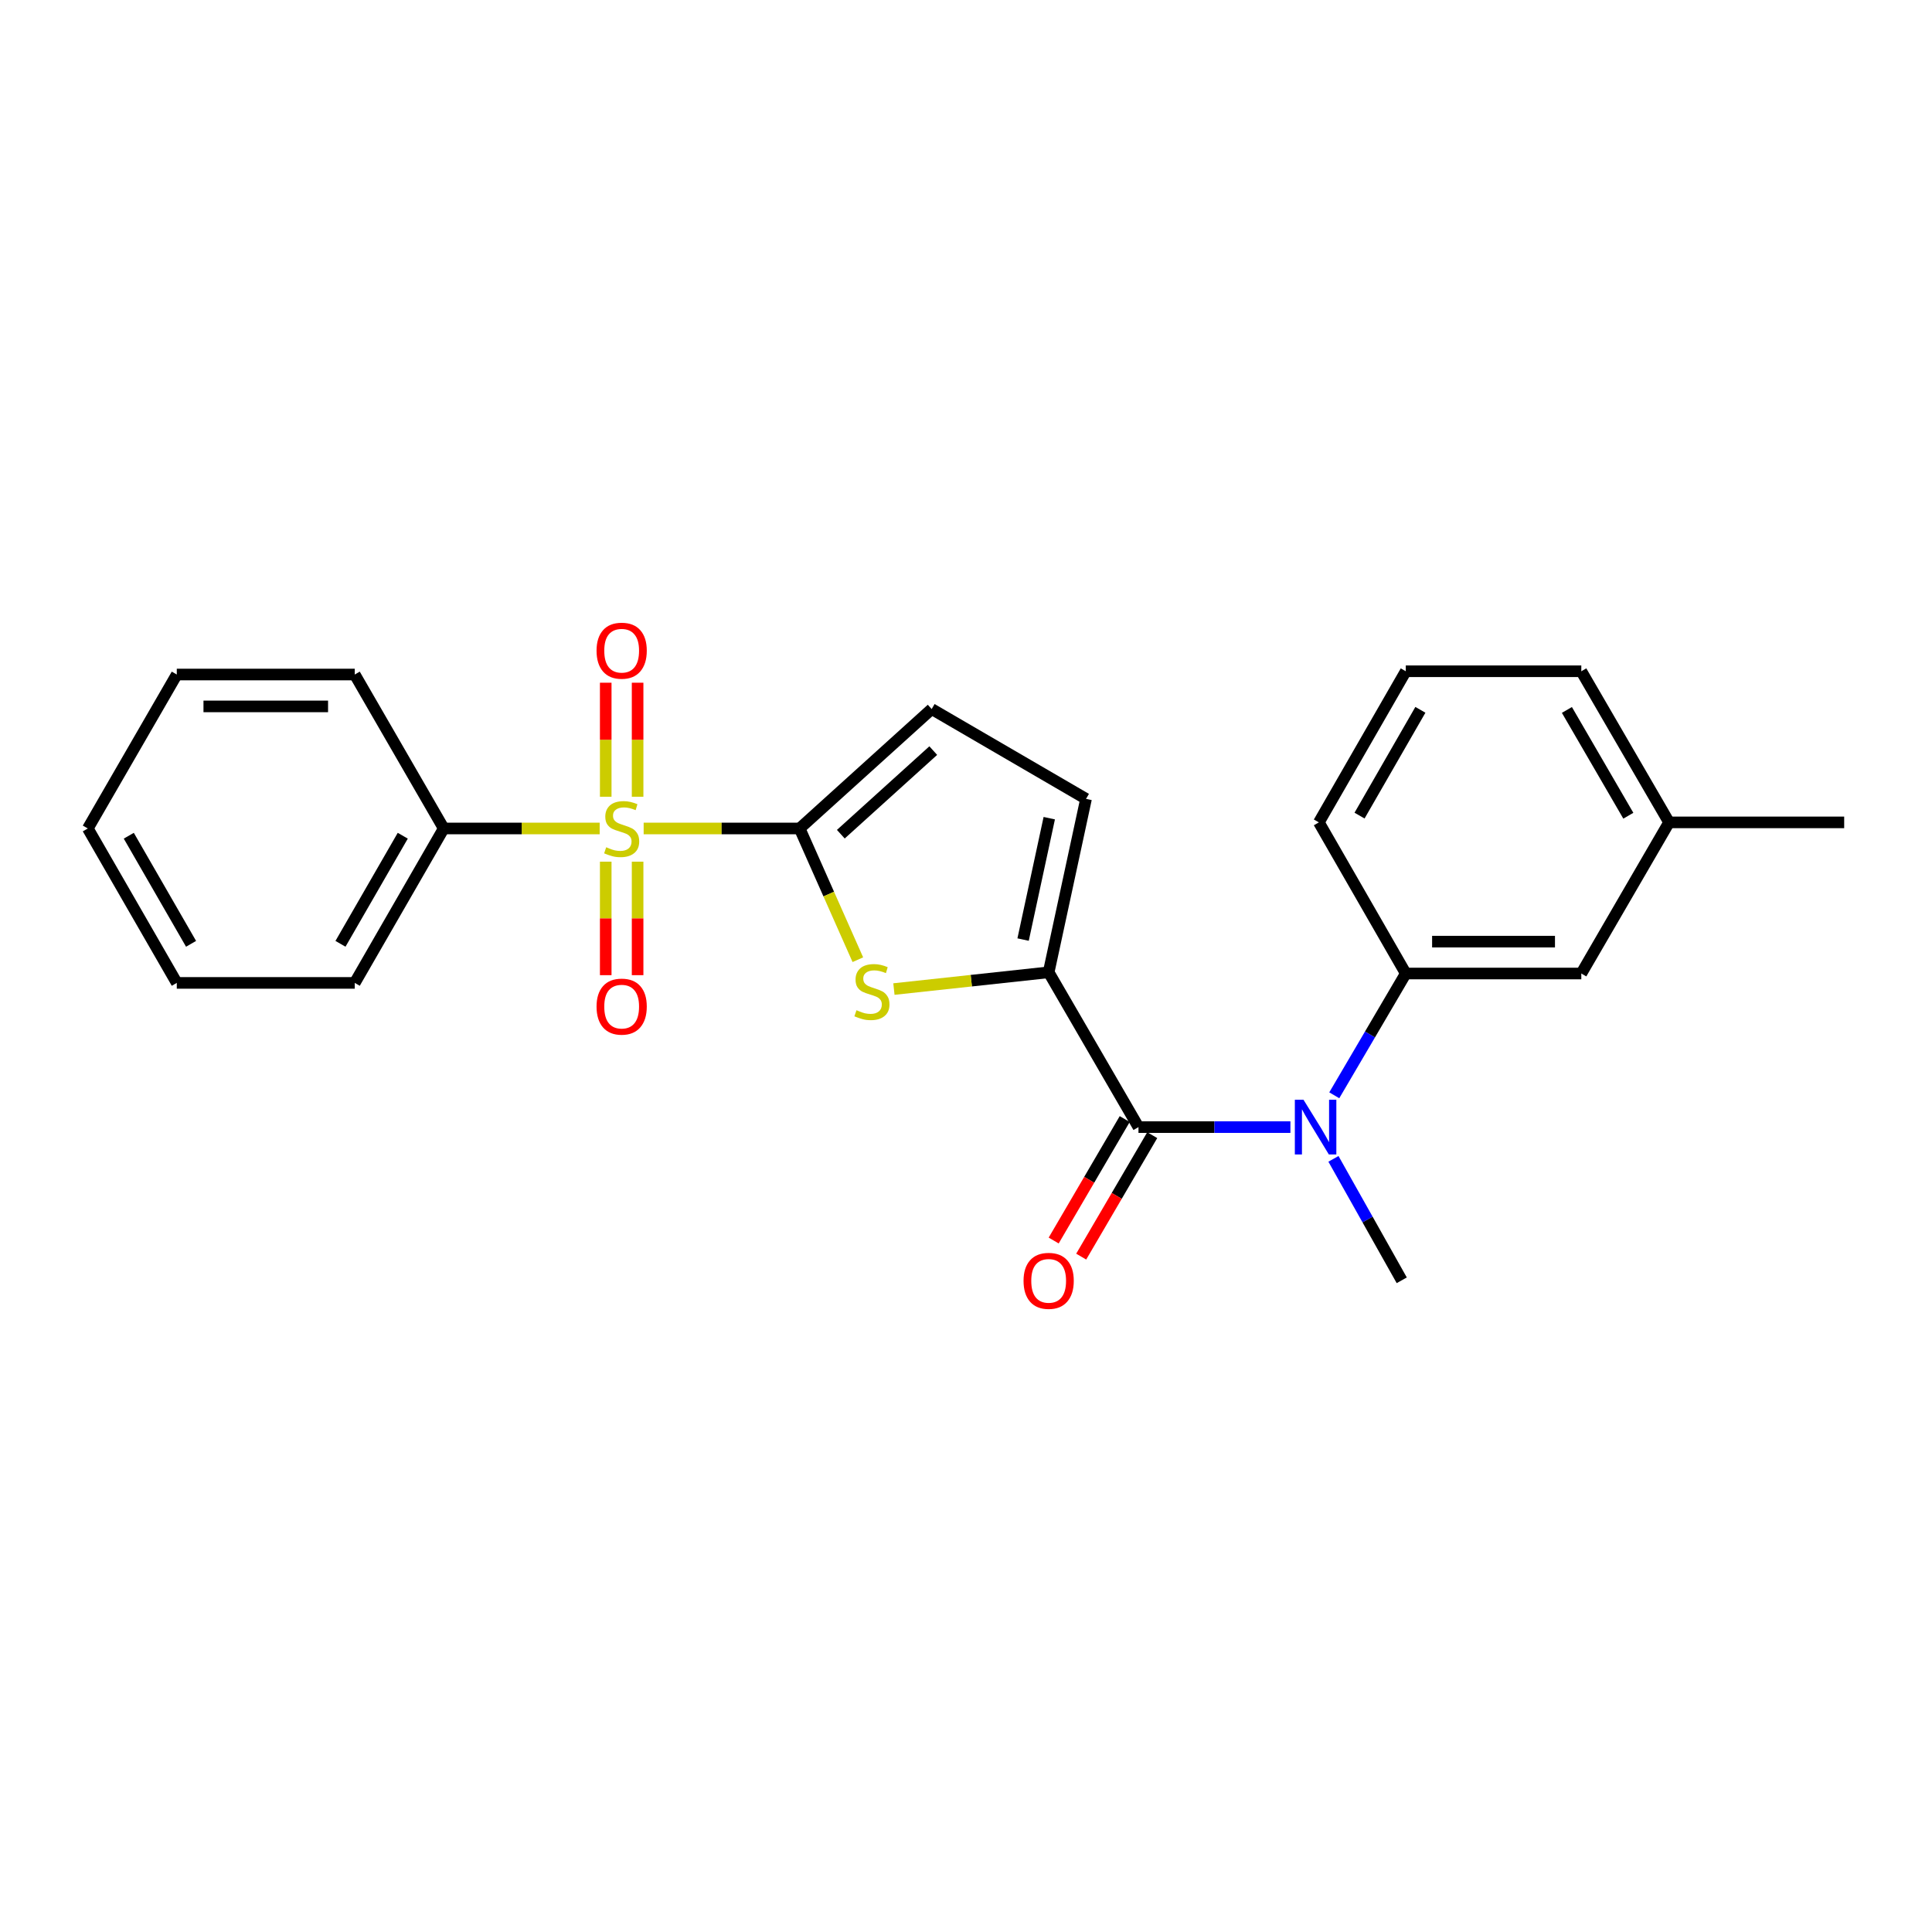 <?xml version='1.0' encoding='iso-8859-1'?>
<svg version='1.1' baseProfile='full'
              xmlns='http://www.w3.org/2000/svg'
                      xmlns:rdkit='http://www.rdkit.org/xml'
                      xmlns:xlink='http://www.w3.org/1999/xlink'
                  xml:space='preserve'
width='1000px' height='1000px' viewBox='0 0 1000 1000'>
<!-- END OF HEADER -->
<rect style='opacity:1.0;fill:#FFFFFF;stroke:none' width='1000' height='1000' x='0' y='0'> </rect>
<path class='bond-0' d='M 333.157,428.816 L 373.523,428.816' style='fill:none;fill-rule:evenodd;stroke:#CCCC00;stroke-width:6px;stroke-linecap:butt;stroke-linejoin:miter;stroke-opacity:1' />
<path class='bond-0' d='M 373.523,428.816 L 413.889,428.816' style='fill:none;fill-rule:evenodd;stroke:#000000;stroke-width:6px;stroke-linecap:butt;stroke-linejoin:miter;stroke-opacity:1' />
<path class='bond-8' d='M 313.523,445.999 L 313.523,475.373' style='fill:none;fill-rule:evenodd;stroke:#CCCC00;stroke-width:6px;stroke-linecap:butt;stroke-linejoin:miter;stroke-opacity:1' />
<path class='bond-8' d='M 313.523,475.373 L 313.523,504.747' style='fill:none;fill-rule:evenodd;stroke:#FF0000;stroke-width:6px;stroke-linecap:butt;stroke-linejoin:miter;stroke-opacity:1' />
<path class='bond-8' d='M 330.024,445.999 L 330.024,475.373' style='fill:none;fill-rule:evenodd;stroke:#CCCC00;stroke-width:6px;stroke-linecap:butt;stroke-linejoin:miter;stroke-opacity:1' />
<path class='bond-8' d='M 330.024,475.373 L 330.024,504.747' style='fill:none;fill-rule:evenodd;stroke:#FF0000;stroke-width:6px;stroke-linecap:butt;stroke-linejoin:miter;stroke-opacity:1' />
<path class='bond-9' d='M 330.024,412.393 L 330.024,382.882' style='fill:none;fill-rule:evenodd;stroke:#CCCC00;stroke-width:6px;stroke-linecap:butt;stroke-linejoin:miter;stroke-opacity:1' />
<path class='bond-9' d='M 330.024,382.882 L 330.024,353.37' style='fill:none;fill-rule:evenodd;stroke:#FF0000;stroke-width:6px;stroke-linecap:butt;stroke-linejoin:miter;stroke-opacity:1' />
<path class='bond-9' d='M 313.523,412.393 L 313.523,382.882' style='fill:none;fill-rule:evenodd;stroke:#CCCC00;stroke-width:6px;stroke-linecap:butt;stroke-linejoin:miter;stroke-opacity:1' />
<path class='bond-9' d='M 313.523,382.882 L 313.523,353.37' style='fill:none;fill-rule:evenodd;stroke:#FF0000;stroke-width:6px;stroke-linecap:butt;stroke-linejoin:miter;stroke-opacity:1' />
<path class='bond-10' d='M 310.391,428.816 L 270.034,428.816' style='fill:none;fill-rule:evenodd;stroke:#CCCC00;stroke-width:6px;stroke-linecap:butt;stroke-linejoin:miter;stroke-opacity:1' />
<path class='bond-10' d='M 270.034,428.816 L 229.676,428.816' style='fill:none;fill-rule:evenodd;stroke:#000000;stroke-width:6px;stroke-linecap:butt;stroke-linejoin:miter;stroke-opacity:1' />
<path class='bond-2' d='M 413.889,428.816 L 428.956,462.777' style='fill:none;fill-rule:evenodd;stroke:#000000;stroke-width:6px;stroke-linecap:butt;stroke-linejoin:miter;stroke-opacity:1' />
<path class='bond-2' d='M 428.956,462.777 L 444.023,496.739' style='fill:none;fill-rule:evenodd;stroke:#CCCC00;stroke-width:6px;stroke-linecap:butt;stroke-linejoin:miter;stroke-opacity:1' />
<path class='bond-5' d='M 413.889,428.816 L 482.233,366.999' style='fill:none;fill-rule:evenodd;stroke:#000000;stroke-width:6px;stroke-linecap:butt;stroke-linejoin:miter;stroke-opacity:1' />
<path class='bond-5' d='M 435.21,431.781 L 483.051,388.51' style='fill:none;fill-rule:evenodd;stroke:#000000;stroke-width:6px;stroke-linecap:butt;stroke-linejoin:miter;stroke-opacity:1' />
<path class='bond-1' d='M 542.785,503.265 L 502.738,507.6' style='fill:none;fill-rule:evenodd;stroke:#000000;stroke-width:6px;stroke-linecap:butt;stroke-linejoin:miter;stroke-opacity:1' />
<path class='bond-1' d='M 502.738,507.6 L 462.691,511.935' style='fill:none;fill-rule:evenodd;stroke:#CCCC00;stroke-width:6px;stroke-linecap:butt;stroke-linejoin:miter;stroke-opacity:1' />
<path class='bond-3' d='M 542.785,503.265 L 589.274,583.39' style='fill:none;fill-rule:evenodd;stroke:#000000;stroke-width:6px;stroke-linecap:butt;stroke-linejoin:miter;stroke-opacity:1' />
<path class='bond-24' d='M 542.785,503.265 L 562.128,413.497' style='fill:none;fill-rule:evenodd;stroke:#000000;stroke-width:6px;stroke-linecap:butt;stroke-linejoin:miter;stroke-opacity:1' />
<path class='bond-24' d='M 529.555,486.324 L 543.096,423.486' style='fill:none;fill-rule:evenodd;stroke:#000000;stroke-width:6px;stroke-linecap:butt;stroke-linejoin:miter;stroke-opacity:1' />
<path class='bond-4' d='M 589.274,583.39 L 628.595,583.39' style='fill:none;fill-rule:evenodd;stroke:#000000;stroke-width:6px;stroke-linecap:butt;stroke-linejoin:miter;stroke-opacity:1' />
<path class='bond-4' d='M 628.595,583.39 L 667.917,583.39' style='fill:none;fill-rule:evenodd;stroke:#0000FF;stroke-width:6px;stroke-linecap:butt;stroke-linejoin:miter;stroke-opacity:1' />
<path class='bond-11' d='M 582.151,579.224 L 563.768,610.659' style='fill:none;fill-rule:evenodd;stroke:#000000;stroke-width:6px;stroke-linecap:butt;stroke-linejoin:miter;stroke-opacity:1' />
<path class='bond-11' d='M 563.768,610.659 L 545.384,642.094' style='fill:none;fill-rule:evenodd;stroke:#FF0000;stroke-width:6px;stroke-linecap:butt;stroke-linejoin:miter;stroke-opacity:1' />
<path class='bond-11' d='M 596.396,587.555 L 578.012,618.99' style='fill:none;fill-rule:evenodd;stroke:#000000;stroke-width:6px;stroke-linecap:butt;stroke-linejoin:miter;stroke-opacity:1' />
<path class='bond-11' d='M 578.012,618.99 L 559.628,650.425' style='fill:none;fill-rule:evenodd;stroke:#FF0000;stroke-width:6px;stroke-linecap:butt;stroke-linejoin:miter;stroke-opacity:1' />
<path class='bond-7' d='M 690.617,566.925 L 709.124,535.407' style='fill:none;fill-rule:evenodd;stroke:#0000FF;stroke-width:6px;stroke-linecap:butt;stroke-linejoin:miter;stroke-opacity:1' />
<path class='bond-7' d='M 709.124,535.407 L 727.63,503.889' style='fill:none;fill-rule:evenodd;stroke:#000000;stroke-width:6px;stroke-linecap:butt;stroke-linejoin:miter;stroke-opacity:1' />
<path class='bond-14' d='M 690.191,599.824 L 707.866,631.252' style='fill:none;fill-rule:evenodd;stroke:#0000FF;stroke-width:6px;stroke-linecap:butt;stroke-linejoin:miter;stroke-opacity:1' />
<path class='bond-14' d='M 707.866,631.252 L 725.54,662.68' style='fill:none;fill-rule:evenodd;stroke:#000000;stroke-width:6px;stroke-linecap:butt;stroke-linejoin:miter;stroke-opacity:1' />
<path class='bond-6' d='M 482.233,366.999 L 562.128,413.497' style='fill:none;fill-rule:evenodd;stroke:#000000;stroke-width:6px;stroke-linecap:butt;stroke-linejoin:miter;stroke-opacity:1' />
<path class='bond-12' d='M 727.63,503.889 L 818.481,503.889' style='fill:none;fill-rule:evenodd;stroke:#000000;stroke-width:6px;stroke-linecap:butt;stroke-linejoin:miter;stroke-opacity:1' />
<path class='bond-12' d='M 741.258,487.387 L 804.853,487.387' style='fill:none;fill-rule:evenodd;stroke:#000000;stroke-width:6px;stroke-linecap:butt;stroke-linejoin:miter;stroke-opacity:1' />
<path class='bond-15' d='M 727.63,503.889 L 682.645,425.662' style='fill:none;fill-rule:evenodd;stroke:#000000;stroke-width:6px;stroke-linecap:butt;stroke-linejoin:miter;stroke-opacity:1' />
<path class='bond-17' d='M 229.676,428.816 L 183.619,508.748' style='fill:none;fill-rule:evenodd;stroke:#000000;stroke-width:6px;stroke-linecap:butt;stroke-linejoin:miter;stroke-opacity:1' />
<path class='bond-17' d='M 208.47,432.567 L 176.23,488.519' style='fill:none;fill-rule:evenodd;stroke:#000000;stroke-width:6px;stroke-linecap:butt;stroke-linejoin:miter;stroke-opacity:1' />
<path class='bond-18' d='M 229.676,428.816 L 183.619,349.131' style='fill:none;fill-rule:evenodd;stroke:#000000;stroke-width:6px;stroke-linecap:butt;stroke-linejoin:miter;stroke-opacity:1' />
<path class='bond-13' d='M 818.481,503.889 L 863.906,425.662' style='fill:none;fill-rule:evenodd;stroke:#000000;stroke-width:6px;stroke-linecap:butt;stroke-linejoin:miter;stroke-opacity:1' />
<path class='bond-20' d='M 863.906,425.662 L 954.545,425.662' style='fill:none;fill-rule:evenodd;stroke:#000000;stroke-width:6px;stroke-linecap:butt;stroke-linejoin:miter;stroke-opacity:1' />
<path class='bond-26' d='M 863.906,425.662 L 818.481,347.444' style='fill:none;fill-rule:evenodd;stroke:#000000;stroke-width:6px;stroke-linecap:butt;stroke-linejoin:miter;stroke-opacity:1' />
<path class='bond-26' d='M 842.822,422.217 L 811.025,367.464' style='fill:none;fill-rule:evenodd;stroke:#000000;stroke-width:6px;stroke-linecap:butt;stroke-linejoin:miter;stroke-opacity:1' />
<path class='bond-16' d='M 682.645,425.662 L 727.63,347.444' style='fill:none;fill-rule:evenodd;stroke:#000000;stroke-width:6px;stroke-linecap:butt;stroke-linejoin:miter;stroke-opacity:1' />
<path class='bond-16' d='M 703.697,422.156 L 735.187,367.404' style='fill:none;fill-rule:evenodd;stroke:#000000;stroke-width:6px;stroke-linecap:butt;stroke-linejoin:miter;stroke-opacity:1' />
<path class='bond-19' d='M 727.63,347.444 L 818.481,347.444' style='fill:none;fill-rule:evenodd;stroke:#000000;stroke-width:6px;stroke-linecap:butt;stroke-linejoin:miter;stroke-opacity:1' />
<path class='bond-21' d='M 183.619,508.748 L 91.503,508.748' style='fill:none;fill-rule:evenodd;stroke:#000000;stroke-width:6px;stroke-linecap:butt;stroke-linejoin:miter;stroke-opacity:1' />
<path class='bond-22' d='M 183.619,349.131 L 91.503,349.131' style='fill:none;fill-rule:evenodd;stroke:#000000;stroke-width:6px;stroke-linecap:butt;stroke-linejoin:miter;stroke-opacity:1' />
<path class='bond-22' d='M 169.801,365.633 L 105.32,365.633' style='fill:none;fill-rule:evenodd;stroke:#000000;stroke-width:6px;stroke-linecap:butt;stroke-linejoin:miter;stroke-opacity:1' />
<path class='bond-25' d='M 91.503,508.748 L 45.455,428.816' style='fill:none;fill-rule:evenodd;stroke:#000000;stroke-width:6px;stroke-linecap:butt;stroke-linejoin:miter;stroke-opacity:1' />
<path class='bond-25' d='M 98.894,488.52 L 66.66,432.568' style='fill:none;fill-rule:evenodd;stroke:#000000;stroke-width:6px;stroke-linecap:butt;stroke-linejoin:miter;stroke-opacity:1' />
<path class='bond-23' d='M 91.503,349.131 L 45.455,428.816' style='fill:none;fill-rule:evenodd;stroke:#000000;stroke-width:6px;stroke-linecap:butt;stroke-linejoin:miter;stroke-opacity:1' />
<path  class='atom-0' d='M 313.774 438.536
Q 314.094 438.656, 315.414 439.216
Q 316.734 439.776, 318.174 440.136
Q 319.654 440.456, 321.094 440.456
Q 323.774 440.456, 325.334 439.176
Q 326.894 437.856, 326.894 435.576
Q 326.894 434.016, 326.094 433.056
Q 325.334 432.096, 324.134 431.576
Q 322.934 431.056, 320.934 430.456
Q 318.414 429.696, 316.894 428.976
Q 315.414 428.256, 314.334 426.736
Q 313.294 425.216, 313.294 422.656
Q 313.294 419.096, 315.694 416.896
Q 318.134 414.696, 322.934 414.696
Q 326.214 414.696, 329.934 416.256
L 329.014 419.336
Q 325.614 417.936, 323.054 417.936
Q 320.294 417.936, 318.774 419.096
Q 317.254 420.216, 317.294 422.176
Q 317.294 423.696, 318.054 424.616
Q 318.854 425.536, 319.974 426.056
Q 321.134 426.576, 323.054 427.176
Q 325.614 427.976, 327.134 428.776
Q 328.654 429.576, 329.734 431.216
Q 330.854 432.816, 330.854 435.576
Q 330.854 439.496, 328.214 441.616
Q 325.614 443.696, 321.254 443.696
Q 318.734 443.696, 316.814 443.136
Q 314.934 442.616, 312.694 441.696
L 313.774 438.536
' fill='#CCCC00'/>
<path  class='atom-3' d='M 443.311 522.886
Q 443.631 523.006, 444.951 523.566
Q 446.271 524.126, 447.711 524.486
Q 449.191 524.806, 450.631 524.806
Q 453.311 524.806, 454.871 523.526
Q 456.431 522.206, 456.431 519.926
Q 456.431 518.366, 455.631 517.406
Q 454.871 516.446, 453.671 515.926
Q 452.471 515.406, 450.471 514.806
Q 447.951 514.046, 446.431 513.326
Q 444.951 512.606, 443.871 511.086
Q 442.831 509.566, 442.831 507.006
Q 442.831 503.446, 445.231 501.246
Q 447.671 499.046, 452.471 499.046
Q 455.751 499.046, 459.471 500.606
L 458.551 503.686
Q 455.151 502.286, 452.591 502.286
Q 449.831 502.286, 448.311 503.446
Q 446.791 504.566, 446.831 506.526
Q 446.831 508.046, 447.591 508.966
Q 448.391 509.886, 449.511 510.406
Q 450.671 510.926, 452.591 511.526
Q 455.151 512.326, 456.671 513.126
Q 458.191 513.926, 459.271 515.566
Q 460.391 517.166, 460.391 519.926
Q 460.391 523.846, 457.751 525.966
Q 455.151 528.046, 450.791 528.046
Q 448.271 528.046, 446.351 527.486
Q 444.471 526.966, 442.231 526.046
L 443.311 522.886
' fill='#CCCC00'/>
<path  class='atom-5' d='M 674.689 569.23
L 683.969 584.23
Q 684.889 585.71, 686.369 588.39
Q 687.849 591.07, 687.929 591.23
L 687.929 569.23
L 691.689 569.23
L 691.689 597.55
L 687.809 597.55
L 677.849 581.15
Q 676.689 579.23, 675.449 577.03
Q 674.249 574.83, 673.889 574.15
L 673.889 597.55
L 670.209 597.55
L 670.209 569.23
L 674.689 569.23
' fill='#0000FF'/>
<path  class='atom-9' d='M 308.774 521.02
Q 308.774 514.22, 312.134 510.42
Q 315.494 506.62, 321.774 506.62
Q 328.054 506.62, 331.414 510.42
Q 334.774 514.22, 334.774 521.02
Q 334.774 527.9, 331.374 531.82
Q 327.974 535.7, 321.774 535.7
Q 315.534 535.7, 312.134 531.82
Q 308.774 527.94, 308.774 521.02
M 321.774 532.5
Q 326.094 532.5, 328.414 529.62
Q 330.774 526.7, 330.774 521.02
Q 330.774 515.46, 328.414 512.66
Q 326.094 509.82, 321.774 509.82
Q 317.454 509.82, 315.094 512.62
Q 312.774 515.42, 312.774 521.02
Q 312.774 526.74, 315.094 529.62
Q 317.454 532.5, 321.774 532.5
' fill='#FF0000'/>
<path  class='atom-10' d='M 308.774 336.798
Q 308.774 329.998, 312.134 326.198
Q 315.494 322.398, 321.774 322.398
Q 328.054 322.398, 331.414 326.198
Q 334.774 329.998, 334.774 336.798
Q 334.774 343.678, 331.374 347.598
Q 327.974 351.478, 321.774 351.478
Q 315.534 351.478, 312.134 347.598
Q 308.774 343.718, 308.774 336.798
M 321.774 348.278
Q 326.094 348.278, 328.414 345.398
Q 330.774 342.478, 330.774 336.798
Q 330.774 331.238, 328.414 328.438
Q 326.094 325.598, 321.774 325.598
Q 317.454 325.598, 315.094 328.398
Q 312.774 331.198, 312.774 336.798
Q 312.774 342.518, 315.094 345.398
Q 317.454 348.278, 321.774 348.278
' fill='#FF0000'/>
<path  class='atom-12' d='M 529.785 662.962
Q 529.785 656.162, 533.145 652.362
Q 536.505 648.562, 542.785 648.562
Q 549.065 648.562, 552.425 652.362
Q 555.785 656.162, 555.785 662.962
Q 555.785 669.842, 552.385 673.762
Q 548.985 677.642, 542.785 677.642
Q 536.545 677.642, 533.145 673.762
Q 529.785 669.882, 529.785 662.962
M 542.785 674.442
Q 547.105 674.442, 549.425 671.562
Q 551.785 668.642, 551.785 662.962
Q 551.785 657.402, 549.425 654.602
Q 547.105 651.762, 542.785 651.762
Q 538.465 651.762, 536.105 654.562
Q 533.785 657.362, 533.785 662.962
Q 533.785 668.682, 536.105 671.562
Q 538.465 674.442, 542.785 674.442
' fill='#FF0000'/>
</svg>
